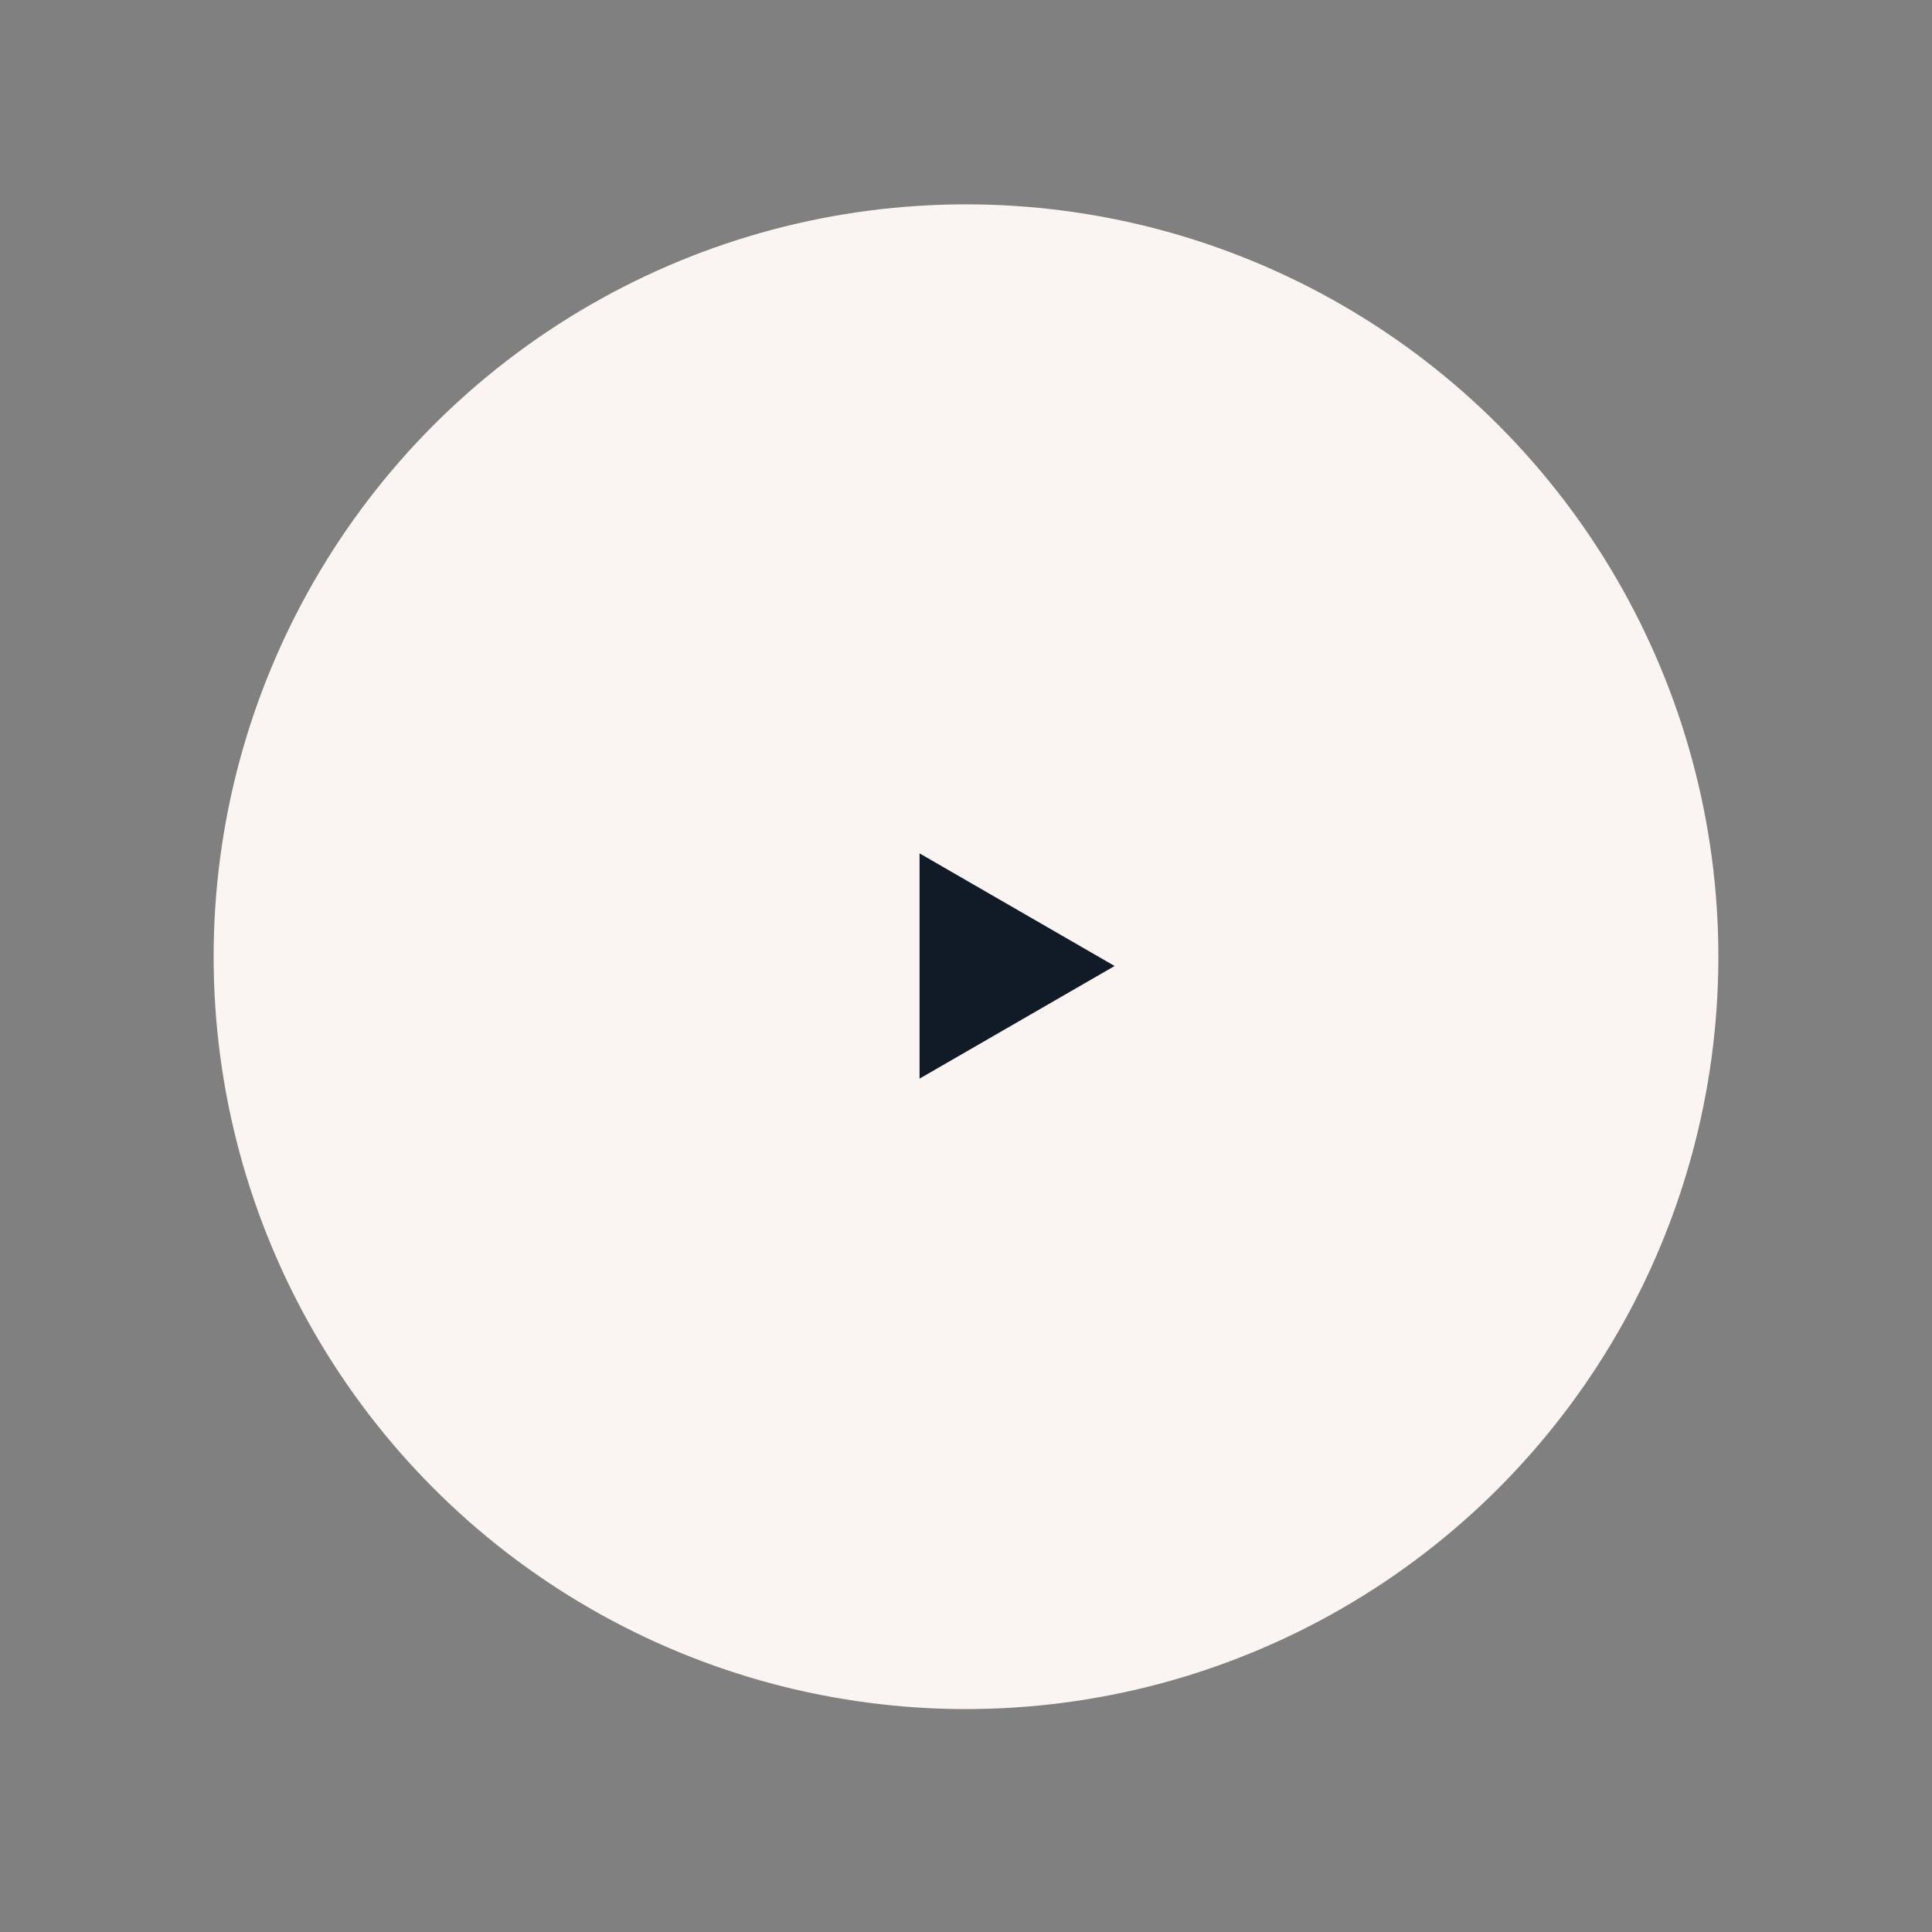 <?xml version="1.0" encoding="UTF-8"?> <svg xmlns="http://www.w3.org/2000/svg" width="208" height="208" viewBox="0 0 208 208" fill="none"><rect x="0" y="0" width="208" height="208" fill="#808080" stroke="none"/> <circle cx="104" cy="103" r="81" fill="#FAF4F2"></circle> <path d="M120 104L99 116.124V91.876L120 104Z" fill="#111B28"></path> </svg> 